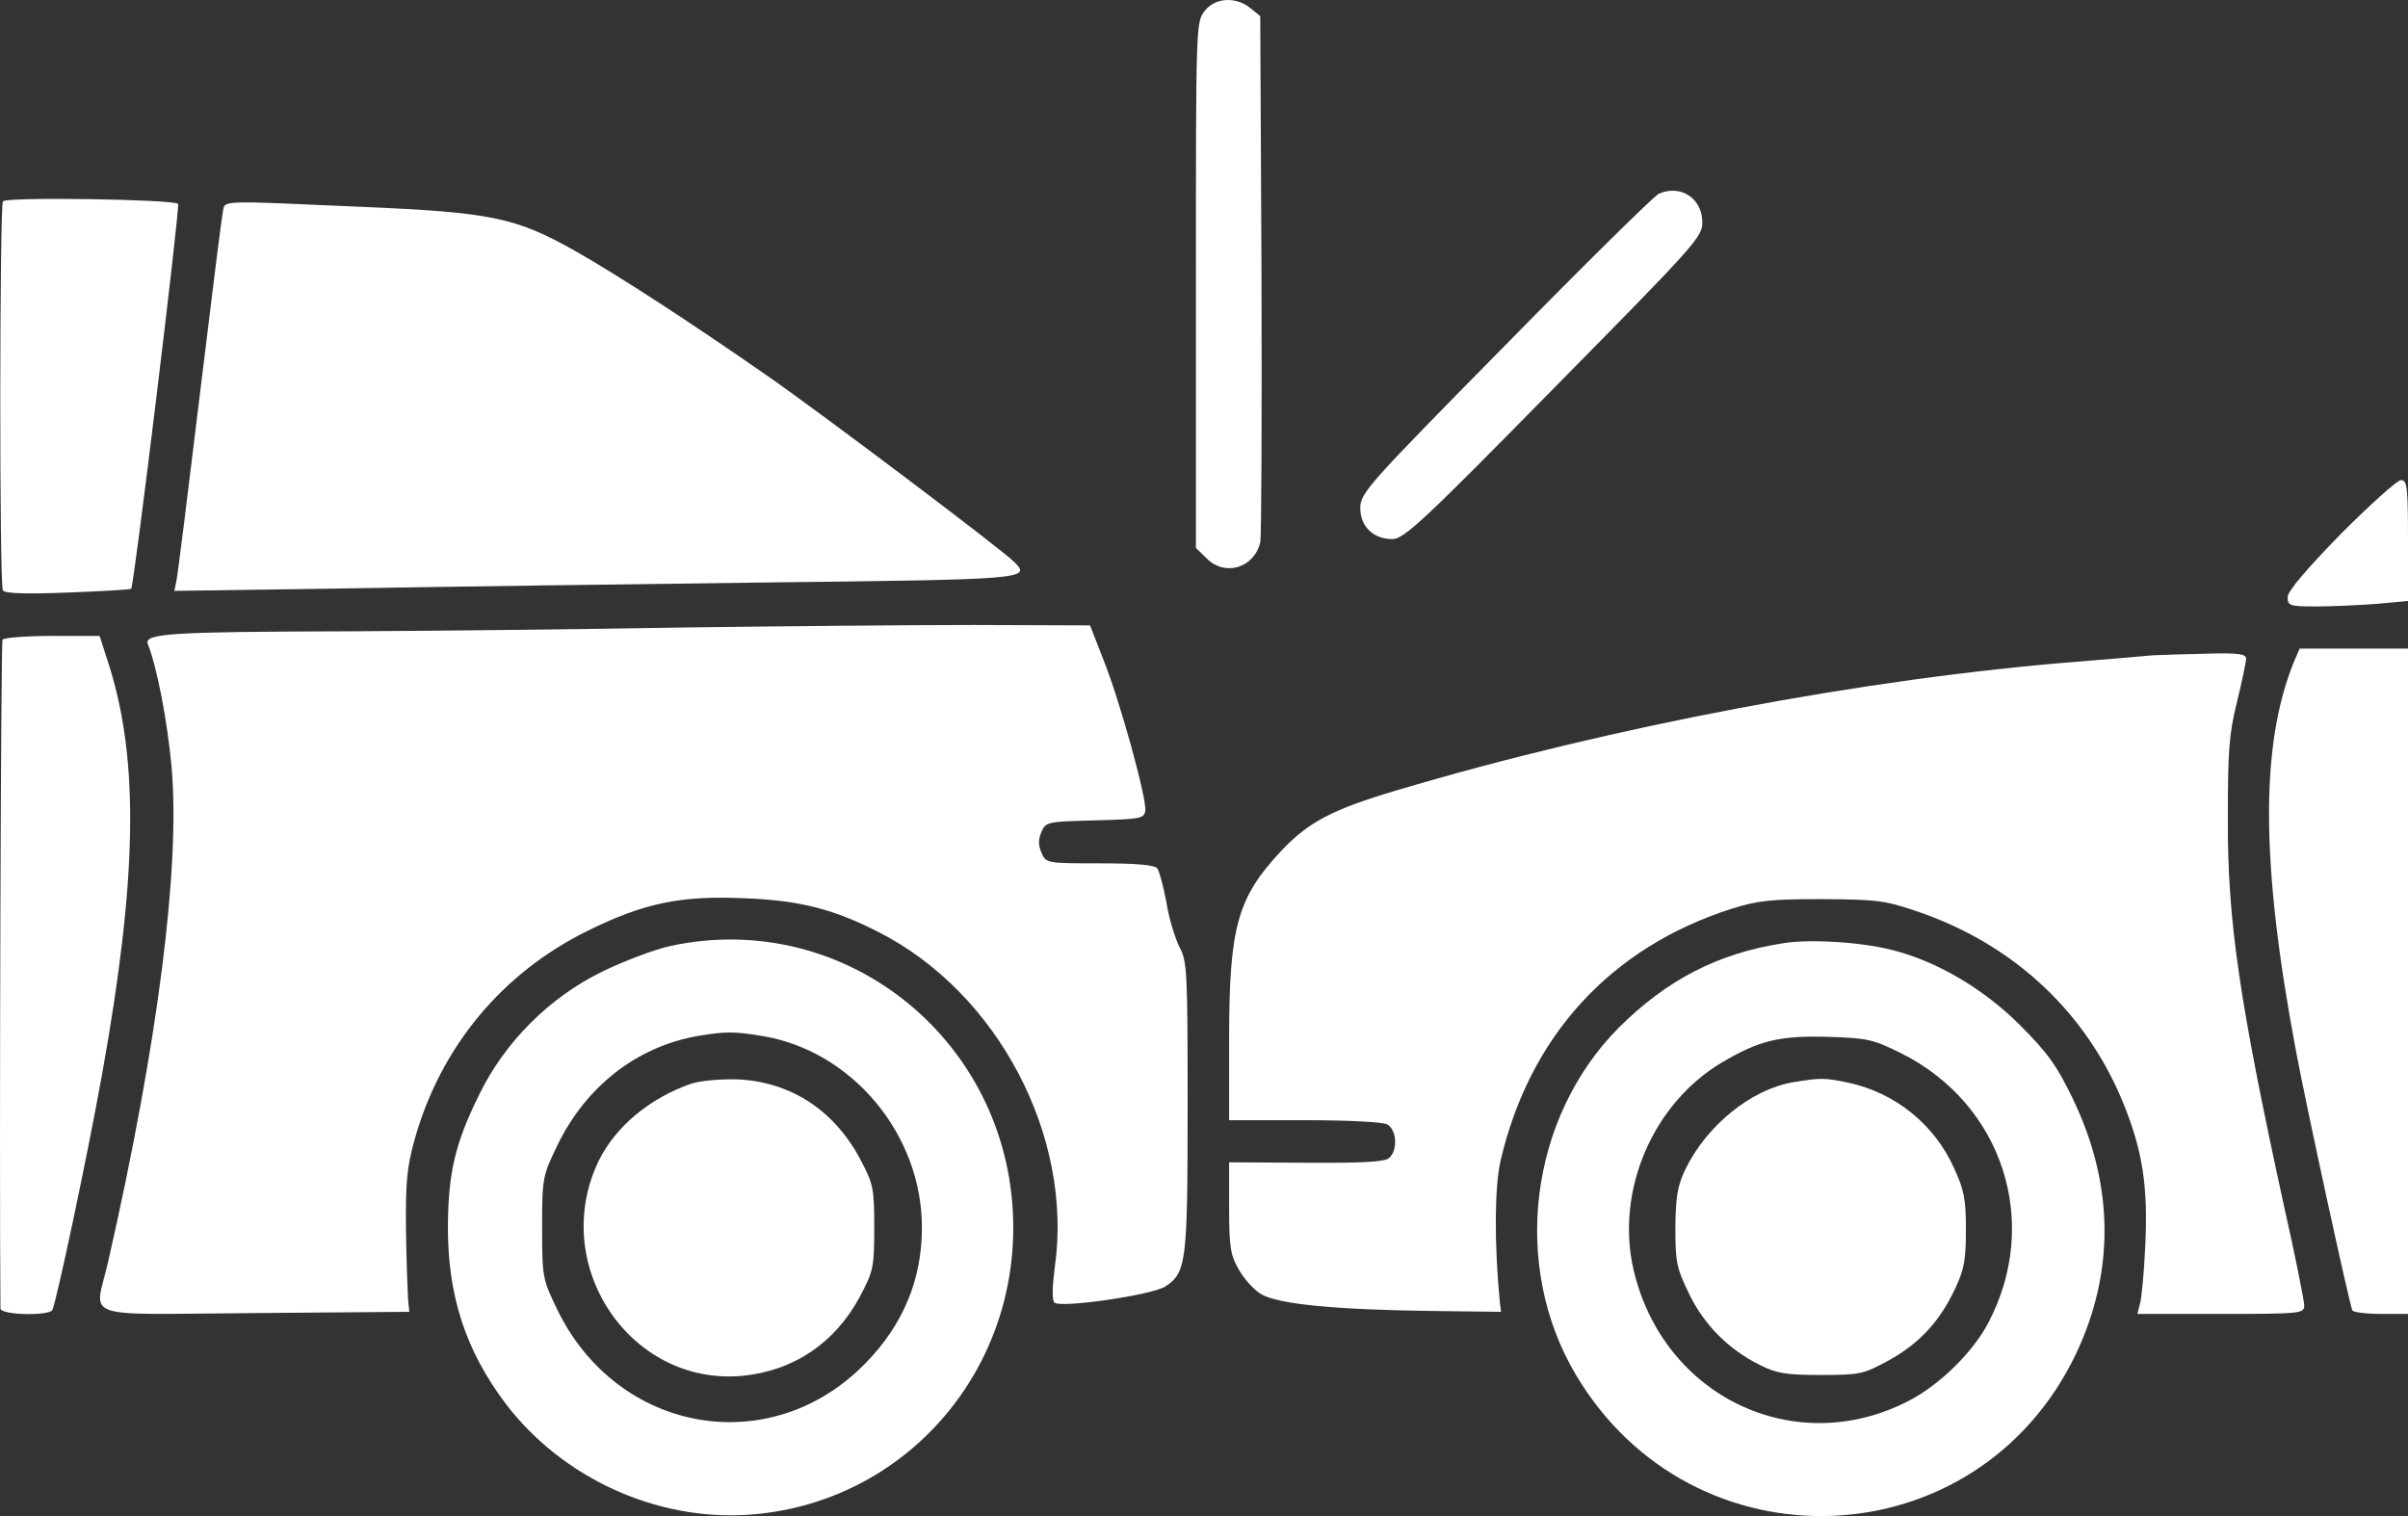 <svg width="81" height="51" viewBox="0 0 81 51" fill="none" xmlns="http://www.w3.org/2000/svg">
<rect x="0" y="0" width="81" height="51" fill="#333333" stroke="none"/>
<path d="M40.521 0.371C40.228 0.739 40.228 0.866 40.228 9.592V18.432L40.577 18.772C41.191 19.409 42.183 19.112 42.392 18.248C42.434 18.064 42.448 14.012 42.434 9.238L42.392 0.541L42.057 0.271C41.569 -0.125 40.87 -0.083 40.521 0.371Z" fill="white"/>
<path d="M55.797 6.518C55.643 6.589 53.325 8.87 50.644 11.604C45.995 16.321 45.757 16.59 45.757 17.086C45.757 17.709 46.19 18.134 46.833 18.134C47.224 18.134 47.838 17.568 52.264 13.063C57.012 8.247 57.263 7.978 57.263 7.482C57.263 6.674 56.537 6.193 55.797 6.518Z" fill="white"/>
<path d="M0.098 6.773C-0.013 6.972 -0.027 19.65 0.098 19.863C0.168 19.962 0.838 19.99 2.277 19.933C3.422 19.891 4.385 19.834 4.413 19.806C4.511 19.707 6.061 6.943 5.991 6.858C5.823 6.703 0.196 6.618 0.098 6.773Z" fill="white"/>
<path d="M7.499 7.113C7.457 7.298 7.108 10.088 6.717 13.318C6.326 16.548 5.977 19.353 5.935 19.537L5.865 19.877L11.771 19.792C15.025 19.735 21.364 19.65 25.888 19.593C34.475 19.494 34.699 19.48 34.126 18.914C33.749 18.517 27.619 13.899 25.846 12.666C23.263 10.867 20.847 9.295 19.353 8.445C17.343 7.312 16.519 7.142 12.162 6.958C7.331 6.745 7.569 6.731 7.499 7.113Z" fill="white"/>
<path d="M78.738 17.964C77.551 19.183 76.951 19.891 76.951 20.089C76.951 20.373 77.02 20.401 77.9 20.401C78.431 20.401 79.338 20.358 79.925 20.316L81 20.217V18.191C81 16.378 80.972 16.151 80.763 16.151C80.637 16.151 79.729 16.973 78.738 17.964Z" fill="white"/>
<path d="M22.984 21.109C19.758 21.166 14.704 21.223 11.743 21.237C5.725 21.251 4.846 21.308 4.971 21.662C5.279 22.427 5.628 24.254 5.767 25.756C6.075 29.099 5.321 35.063 3.631 42.471C3.184 44.426 2.57 44.214 8.574 44.171L13.768 44.129L13.726 43.704C13.712 43.463 13.67 42.415 13.656 41.366C13.643 39.752 13.684 39.284 13.95 38.321C14.829 35.204 16.896 32.725 19.772 31.309C21.671 30.374 22.9 30.119 25.064 30.218C26.907 30.289 28.052 30.586 29.546 31.351C33.568 33.391 36.109 38.236 35.481 42.627C35.397 43.265 35.383 43.732 35.467 43.817C35.662 44.015 38.762 43.562 39.195 43.279C39.907 42.811 39.949 42.486 39.949 37.23C39.949 32.669 39.935 32.329 39.669 31.847C39.53 31.564 39.32 30.898 39.237 30.36C39.139 29.835 38.999 29.311 38.929 29.212C38.832 29.099 38.273 29.042 37.003 29.042C35.215 29.042 35.187 29.042 35.034 28.688C34.922 28.419 34.922 28.249 35.034 27.98C35.187 27.64 35.243 27.64 36.835 27.597C38.357 27.555 38.483 27.541 38.525 27.271C38.58 26.875 37.673 23.574 37.114 22.186L36.667 21.038L32.758 21.024C30.608 21.024 26.209 21.067 22.984 21.109Z" fill="white"/>
<path d="M0.084 21.52C0.029 21.619 -0.027 38.788 0.015 44.015C0.015 44.242 1.634 44.27 1.76 44.072C1.886 43.845 2.933 38.93 3.436 36.125C4.608 29.595 4.678 25.671 3.701 22.483L3.352 21.393H1.76C0.88 21.393 0.14 21.449 0.084 21.52Z" fill="white"/>
<path d="M77.16 22.271C76.029 25.061 76.043 29.042 77.23 35.346C77.607 37.357 79.045 43.93 79.129 44.086C79.171 44.143 79.604 44.2 80.106 44.2H81V21.818H77.356L77.16 22.271Z" fill="white"/>
<path d="M72.413 22.044C72.106 22.073 70.975 22.172 69.899 22.257C62.736 22.823 54.205 24.438 47.014 26.577C44.808 27.229 44.012 27.654 43.104 28.617C41.624 30.189 41.345 31.181 41.345 34.949V37.683H43.872C45.339 37.683 46.497 37.74 46.665 37.825C46.986 38.009 47.028 38.703 46.721 38.958C46.581 39.086 45.799 39.128 43.928 39.114L41.345 39.1V40.616C41.345 41.933 41.387 42.216 41.666 42.698C41.834 43.01 42.169 43.378 42.42 43.534C42.993 43.874 44.934 44.058 48.117 44.1L50.491 44.129L50.449 43.775C50.267 41.905 50.267 39.936 50.477 39.043C51.454 34.85 54.177 31.875 58.24 30.572C59.148 30.289 59.567 30.246 61.312 30.246C63.211 30.26 63.407 30.289 64.607 30.7C67.805 31.819 70.221 34.114 71.449 37.173C72.078 38.746 72.259 39.936 72.161 41.919C72.12 42.825 72.036 43.704 71.98 43.874L71.896 44.2H74.703C77.397 44.2 77.509 44.185 77.509 43.916C77.509 43.76 77.202 42.216 76.811 40.488C75.331 33.688 74.926 30.969 74.94 27.555C74.94 25.246 74.982 24.679 75.247 23.617C75.415 22.922 75.554 22.271 75.554 22.157C75.554 22.002 75.303 21.959 74.27 21.988C73.558 22.002 72.72 22.03 72.413 22.044Z" fill="white"/>
<path d="M22.565 31.819C22.034 31.932 20.987 32.329 20.261 32.683C18.488 33.547 16.98 35.048 16.114 36.833C15.318 38.448 15.081 39.426 15.067 41.225C15.053 43.562 15.653 45.418 17.008 47.217C18.907 49.71 22.048 51.155 25.148 50.957C30.203 50.631 34.084 46.438 34.084 41.295C34.084 35.119 28.527 30.544 22.565 31.819ZM25.637 34.85C28.667 35.346 31.012 38.165 31.012 41.295C31.012 43.038 30.384 44.554 29.128 45.843C25.944 49.129 20.792 48.237 18.753 44.072C18.25 43.024 18.236 42.981 18.236 41.295C18.236 39.61 18.25 39.567 18.753 38.519C19.716 36.536 21.434 35.204 23.473 34.85C24.38 34.694 24.701 34.694 25.637 34.85Z" fill="white"/>
<path d="M23.263 36.451C21.867 36.932 20.722 37.882 20.149 39.029C18.446 42.528 21.183 46.636 24.98 46.282C26.698 46.112 28.094 45.177 28.932 43.605C29.379 42.755 29.407 42.641 29.407 41.295C29.407 39.95 29.379 39.837 28.932 38.986C28.052 37.343 26.6 36.394 24.813 36.309C24.24 36.295 23.584 36.352 23.263 36.451Z" fill="white"/>
<path d="M59.958 31.734C57.779 32.074 56.062 32.966 54.456 34.567C51.44 37.598 50.826 42.57 53.004 46.239C56.942 52.883 66.506 52.501 69.83 45.545C71.142 42.783 71.114 39.851 69.732 36.975C69.201 35.87 68.894 35.431 67.959 34.496C66.73 33.264 65.166 32.343 63.658 31.96C62.625 31.691 60.865 31.578 59.958 31.734ZM63.979 35.445C67.372 37.159 68.657 41.126 66.883 44.497C66.367 45.489 65.222 46.608 64.189 47.132C60.363 49.101 55.936 46.976 54.945 42.698C54.345 40.063 55.587 37.131 57.919 35.742C59.162 35.006 59.846 34.836 61.466 34.878C62.848 34.921 63.002 34.963 63.979 35.445Z" fill="white"/>
<path d="M60.307 36.408C58.897 36.649 57.403 37.867 56.69 39.341C56.425 39.893 56.369 40.261 56.355 41.295C56.355 42.457 56.397 42.655 56.816 43.52C57.319 44.568 58.143 45.389 59.19 45.914C59.748 46.197 60.069 46.254 61.242 46.254C62.569 46.254 62.681 46.225 63.518 45.772C64.552 45.205 65.25 44.455 65.766 43.35C66.074 42.698 66.129 42.372 66.129 41.366C66.129 40.346 66.073 40.035 65.725 39.284C65.068 37.825 63.756 36.763 62.178 36.422C61.368 36.252 61.256 36.252 60.307 36.408Z" fill="white"/>
</svg>
